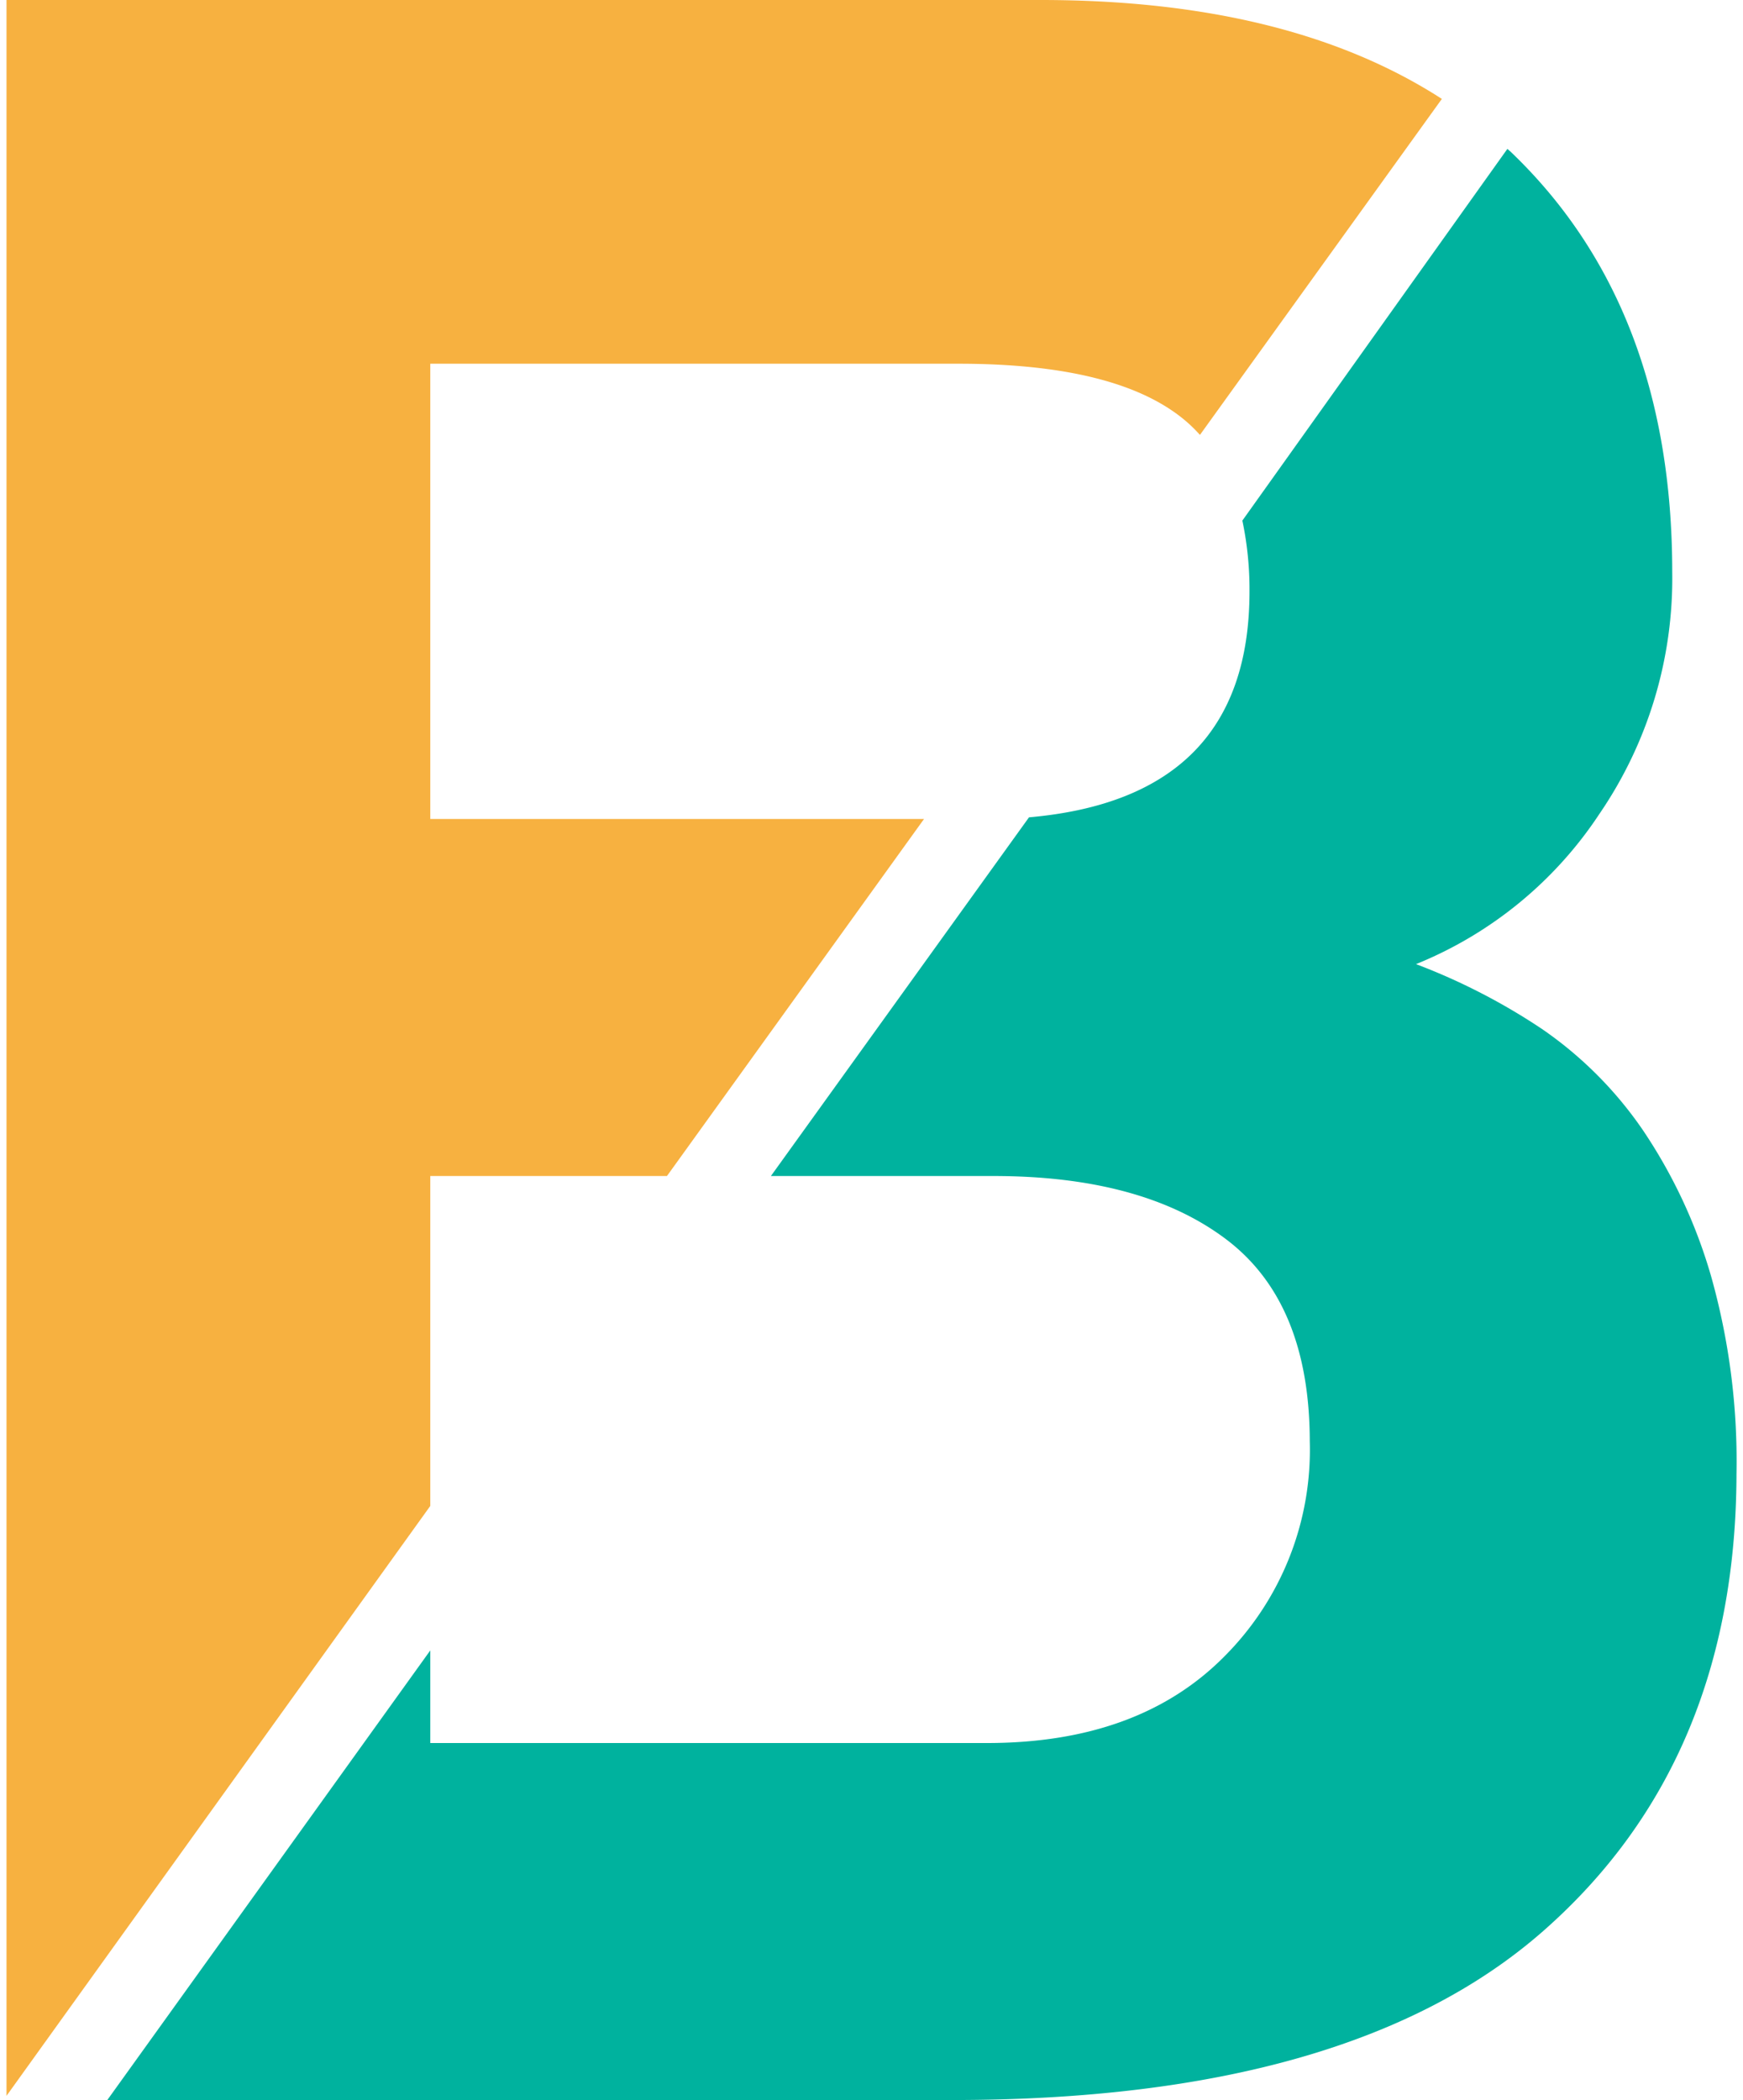 <svg id="Layer_1" data-name="Layer 1" xmlns="http://www.w3.org/2000/svg" viewBox="0 0 83 100"><defs><style>.cls-1{fill:none;}.cls-2{fill:#f7b140;}.cls-3{fill:#00b29e;}</style></defs><title>letter-b</title><polygon class="cls-1" points="20.49 71.71 31.76 56.02 20.49 56.02 20.49 71.71"/><path class="cls-1" d="M20.49,83H47q7.23,0,11.29-4.06a13.92,13.92,0,0,0,4.07-10.25q0-6.61-4-9.63T47.3,56H36.71L20.49,78.59Z"/><path class="cls-1" d="M59.5,28.16a15.88,15.88,0,0,0-.34-3.37L49,38.92Q59.5,38,59.5,28.16Z"/><path class="cls-1" d="M56.26,19.88Q53,17.32,45.64,17.32H20.49V39H44l13.15-18.3A6.91,6.91,0,0,0,56.26,19.88Z"/><path class="cls-2" d="M20.49,56H31.76L44,39H20.49V17.32H45.64q7.38,0,10.62,2.56a6.91,6.91,0,0,1,.88.83l11.52-16Q61.37,0,49.56,0H.31V99.8L20.49,71.71Z"/><path class="cls-3" d="M81.48,60.77a24.65,24.65,0,0,0-3.23-6.93A18.56,18.56,0,0,0,73.43,49a29.72,29.72,0,0,0-6-3.09,19,19,0,0,0,8.73-7.15,19.85,19.85,0,0,0,3.47-11.52q0-12.65-7.68-20l-.17-.15L59.16,24.79a15.88,15.88,0,0,1,.34,3.37Q59.5,38,49,38.92L36.71,56H47.3q7.08,0,11.07,3t4,9.63a13.92,13.92,0,0,1-4.07,10.25Q54.22,83,47,83H20.49V78.59L5.11,100H45.34q19,0,28.16-8.06t9.19-21.76A32.48,32.48,0,0,0,81.48,60.77Z"/></svg>